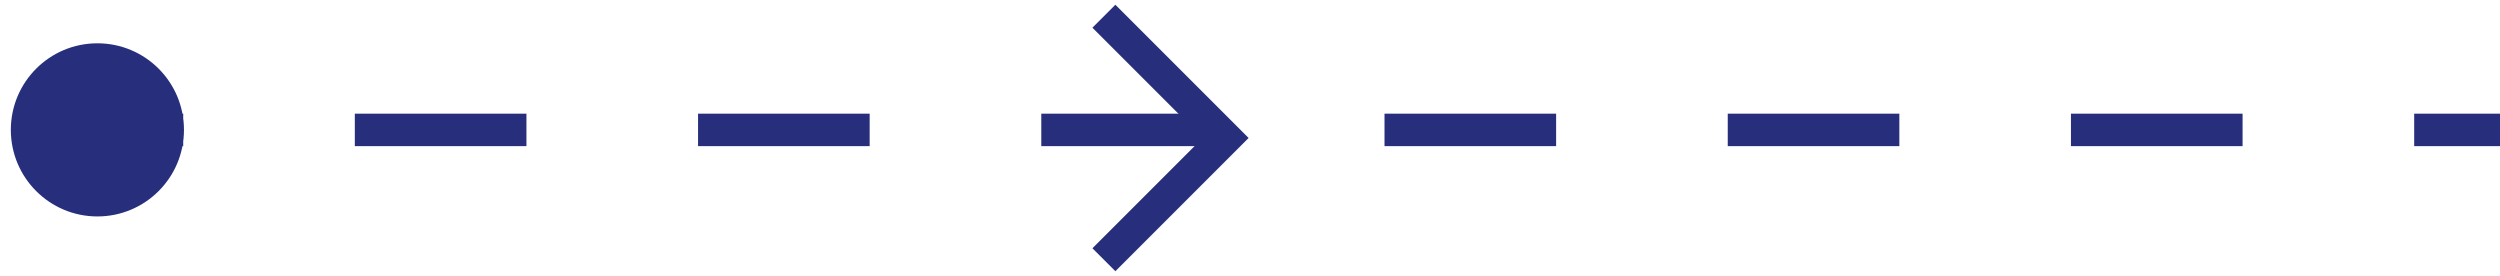 <svg width="154" height="17" viewBox="0 0 154 17" fill="none" xmlns="http://www.w3.org/2000/svg">
<path d="M68 16L75.5 8.5L68 1" stroke="#272F7D" stroke-width="2"/>
<path d="M11.333 8C11.333 5.054 8.946 2.667 6 2.667C3.054 2.667 0.667 5.054 0.667 8C0.667 10.945 3.054 13.333 6 13.333C8.946 13.333 11.333 10.945 11.333 8ZM154 8L154 7L148.714 7L148.714 8L148.714 9L154 9L154 8ZM138.143 8L138.143 7L127.571 7L127.571 8L127.571 9L138.143 9L138.143 8ZM117 8L117 7L106.429 7L106.429 8L106.429 9L117 9L117 8ZM95.857 8L95.857 7L85.286 7L85.286 8L85.286 9L95.857 9L95.857 8ZM74.714 8L74.714 7L64.143 7L64.143 8L64.143 9L74.714 9L74.714 8ZM53.571 8L53.571 7L43 7L43 8L43 9L53.571 9L53.571 8ZM32.429 8L32.429 7L21.857 7L21.857 8L21.857 9L32.429 9L32.429 8ZM11.286 8L11.286 7L6 7L6 8L6 9L11.286 9L11.286 8Z" fill="#272F7D"/>
</svg>
